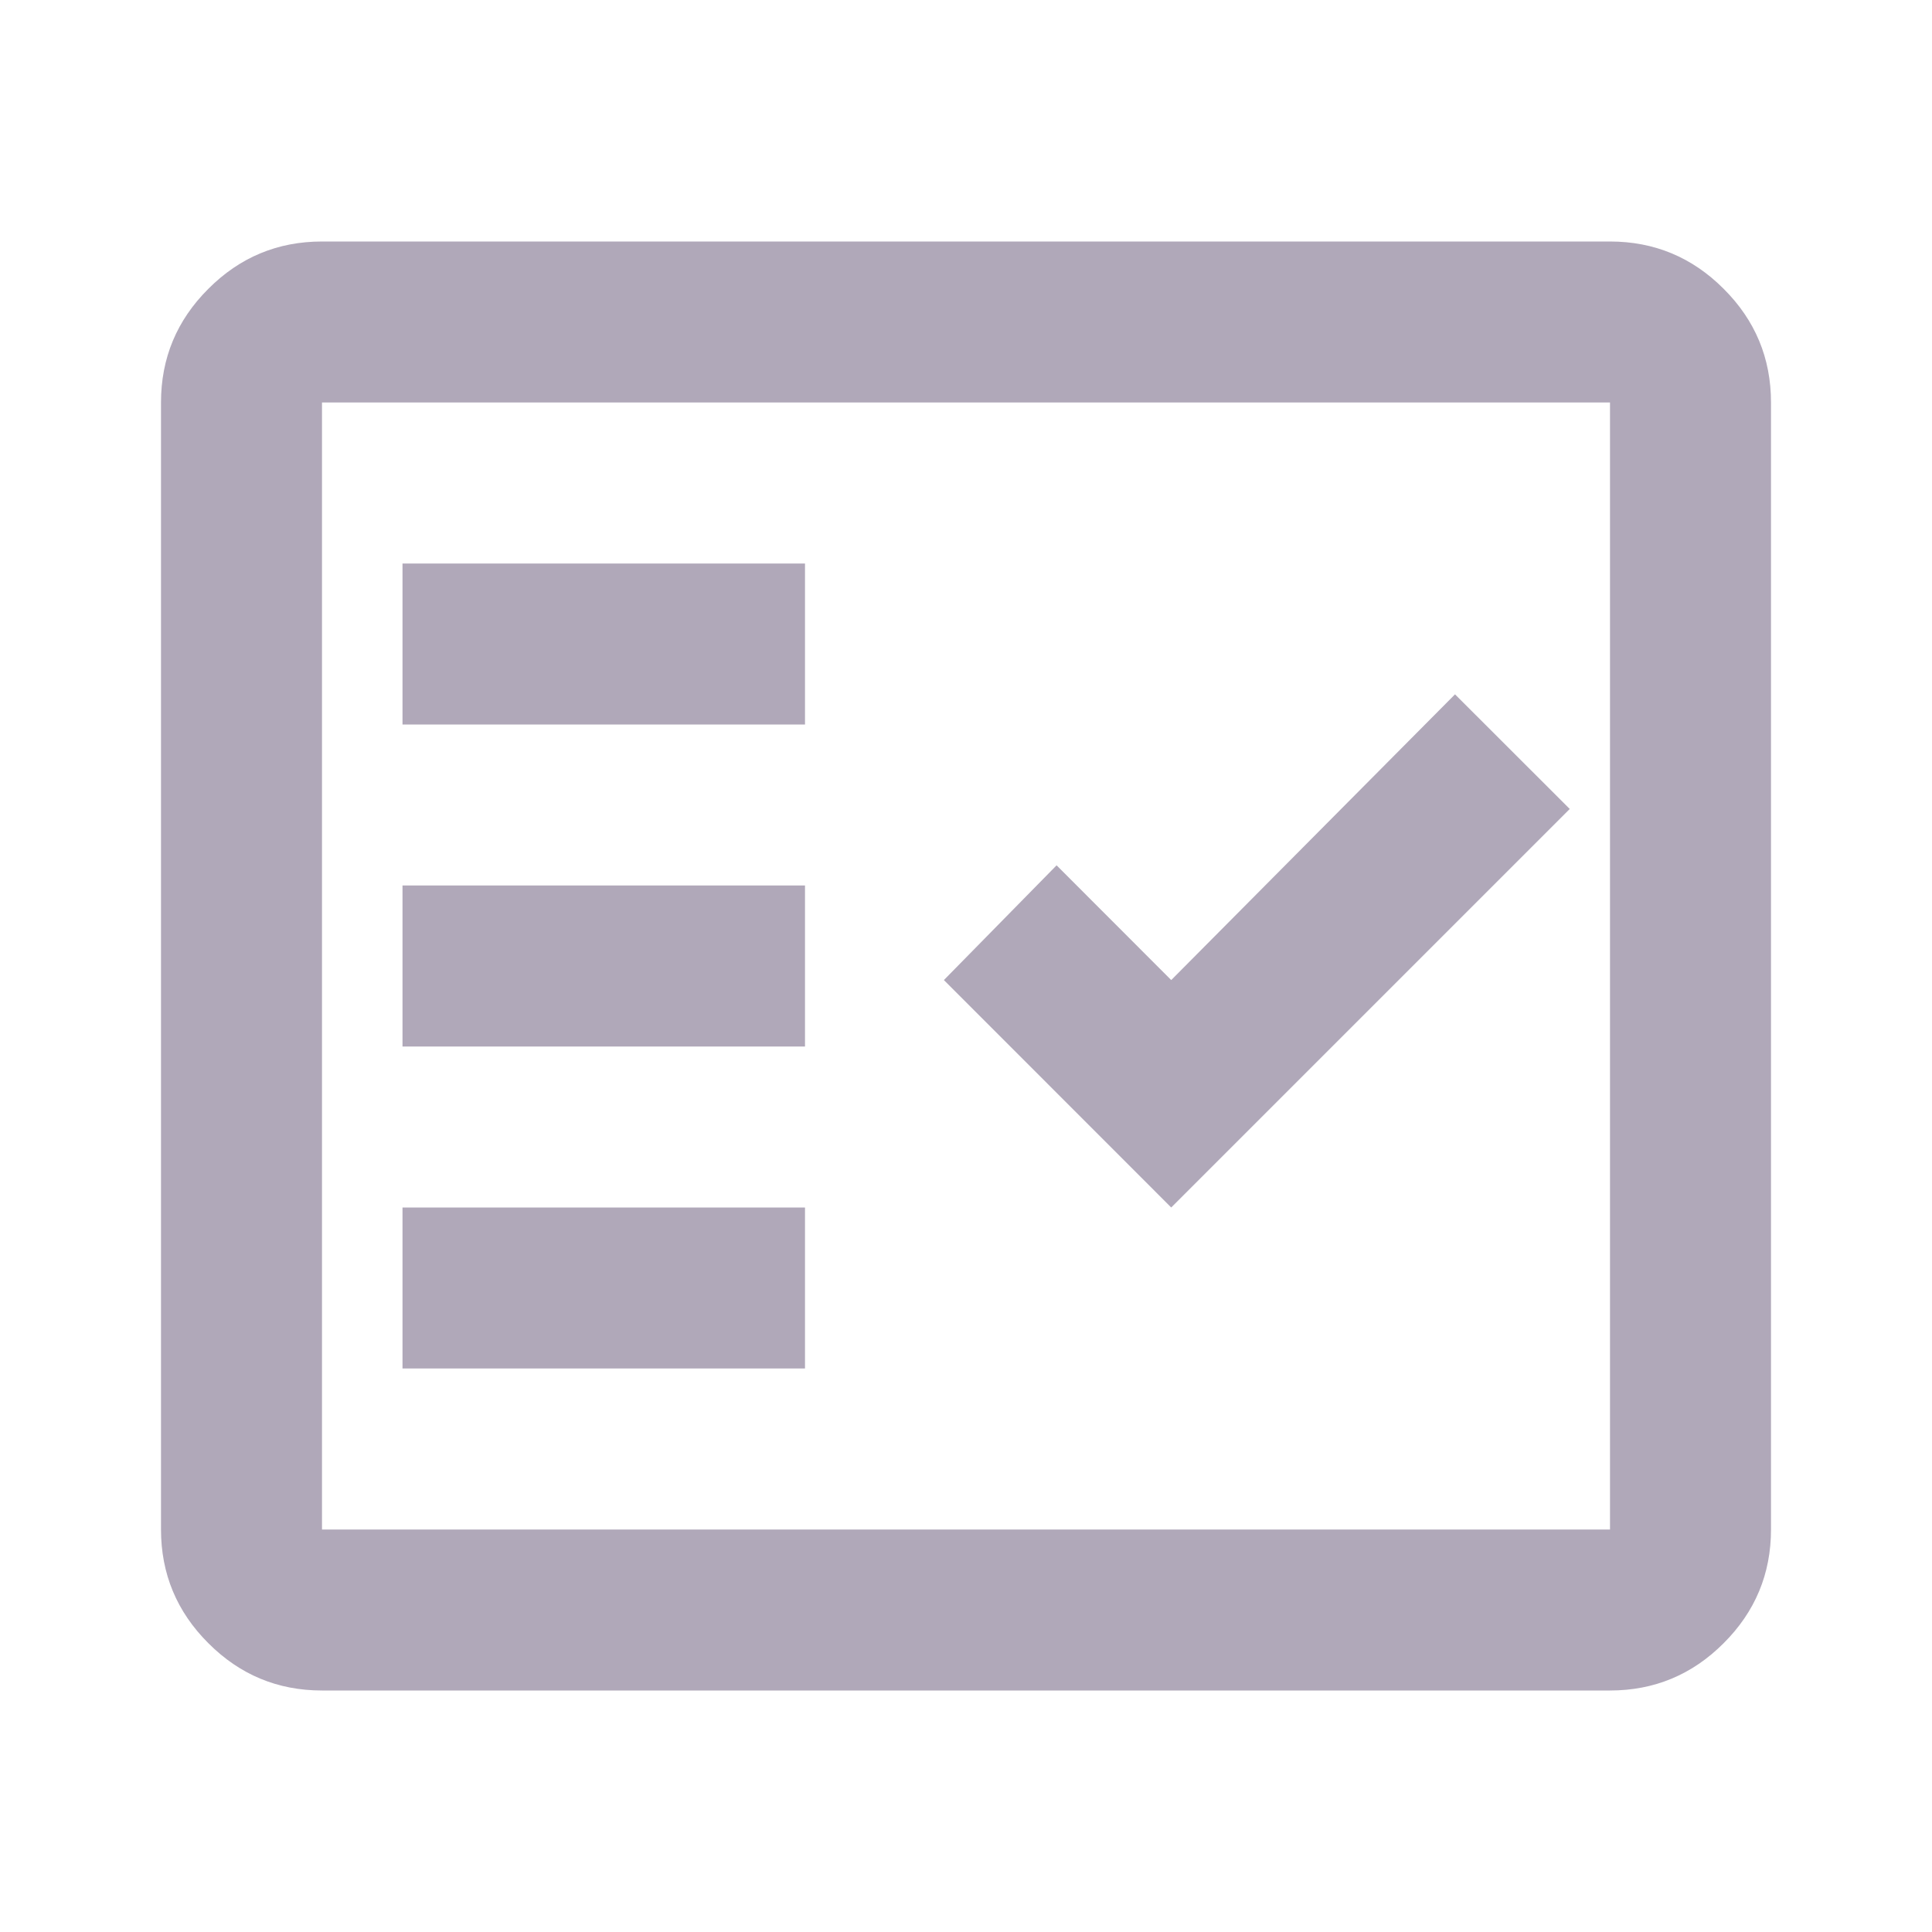 <svg width="18" height="18" viewBox="0 0 18 18" fill="none" xmlns="http://www.w3.org/2000/svg">
<path d="M3 15.75C2.587 15.75 2.234 15.603 1.941 15.309C1.647 15.016 1.5 14.662 1.5 14.25V3.75C1.5 3.337 1.647 2.984 1.941 2.691C2.234 2.397 2.587 2.25 3 2.25H15C15.412 2.25 15.766 2.397 16.059 2.691C16.353 2.984 16.5 3.337 16.5 3.75V14.25C16.5 14.662 16.353 15.016 16.059 15.309C15.766 15.603 15.412 15.75 15 15.75H3ZM3 14.25H15V3.75H3V14.25ZM3.75 12.75H7.5V11.25H3.75V12.75ZM10.912 11.25L14.625 7.537L13.556 6.469L10.912 9.131L9.844 8.062L8.794 9.131L10.912 11.25ZM3.75 9.75H7.5V8.25H3.75V9.75ZM3.75 6.75H7.5V5.25H3.75V6.75Z" fill="#B0A8B9"/>
</svg>
